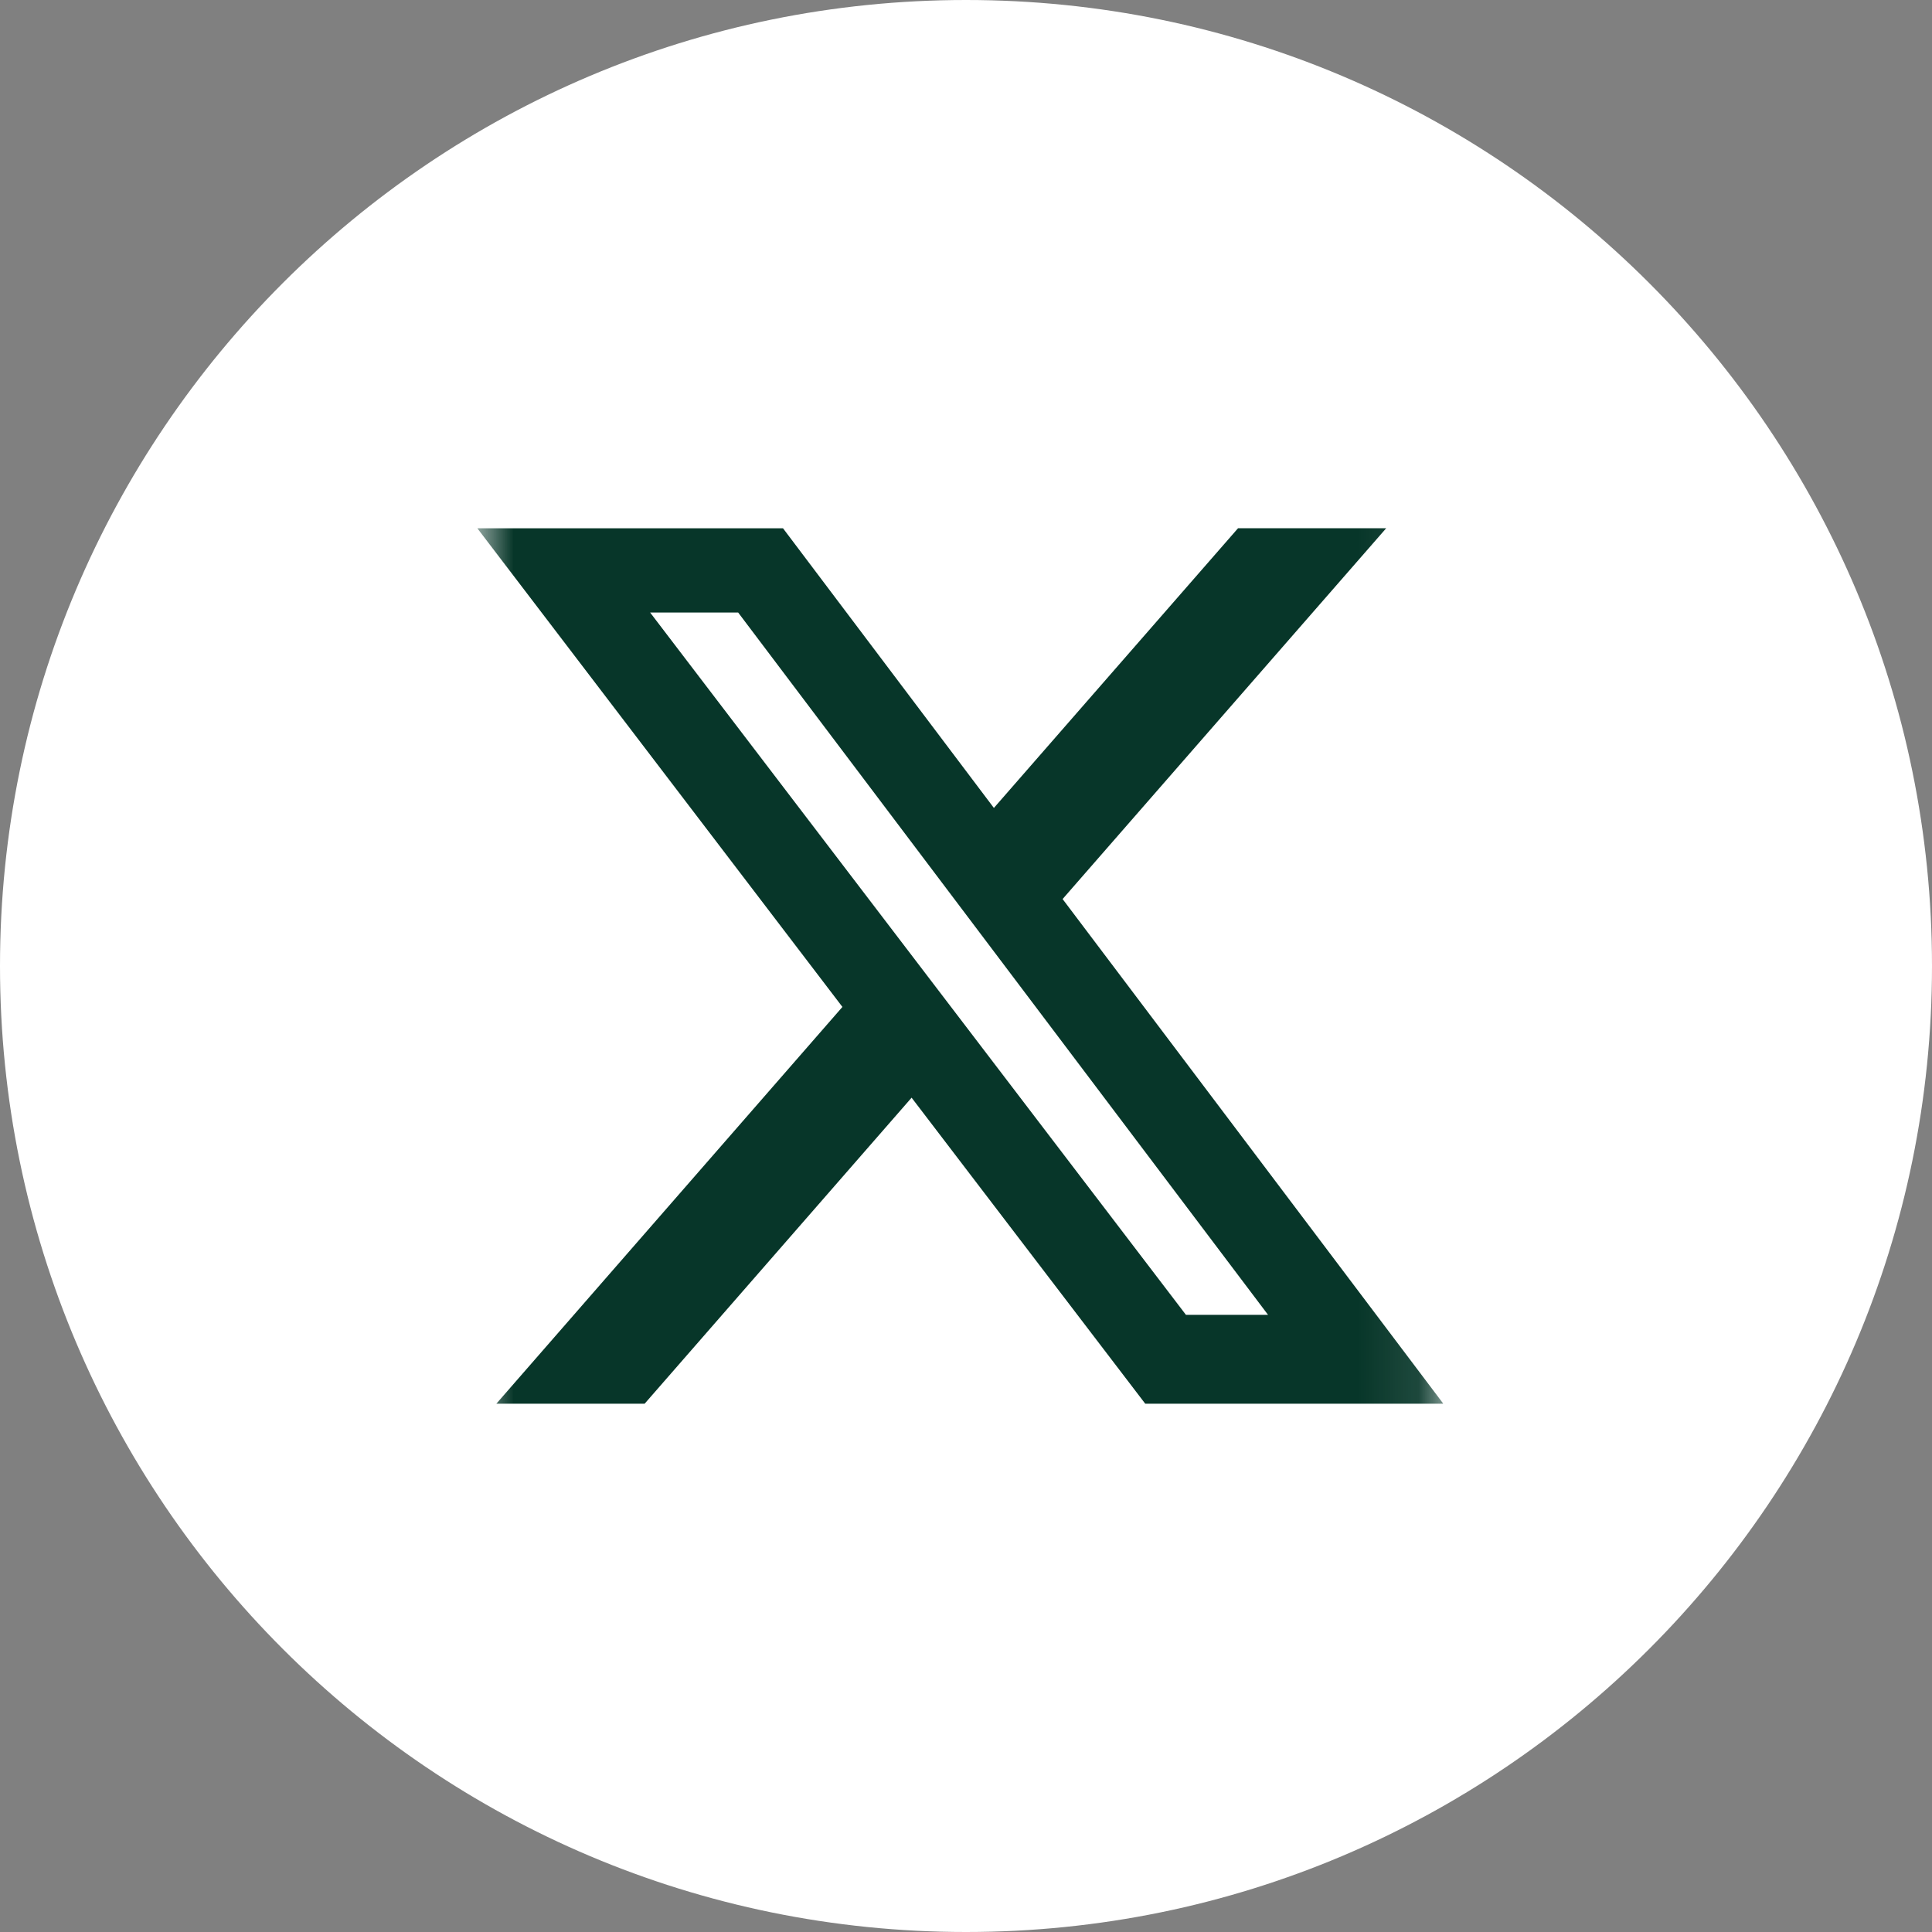 <svg width="32" height="32" viewBox="0 0 32 32" fill="none" xmlns="http://www.w3.org/2000/svg">
<rect x="0" y="0" width="32" height="32" fill="#808080" stroke="none"/>
<path fill-rule="evenodd" clip-rule="evenodd" d="M0 16C0 7.163 7.163 0 16 0C24.837 0 32 7.163 32 16C32 24.837 24.837 32 16 32C7.163 32 0 24.837 0 16Z" fill="white"/>
<g clip-path="url(#clip0_2_1819)">
<mask id="mask0_2_1819" style="mask-type:luminance" maskUnits="userSpaceOnUse" x="7" y="7" width="17" height="17">
<path d="M7.906 8H23.906V24H7.906V8Z" fill="white"/>
</mask>
<g mask="url(#mask0_2_1819)">
<path d="M20.506 8.749H22.96L17.6 14.891L23.906 23.25H18.969L15.099 18.181L10.677 23.25H8.221L13.953 16.678L7.906 8.75H12.969L16.462 13.382L20.506 8.749ZM19.643 21.778H21.003L12.226 10.145H10.768L19.643 21.778Z" fill="#073629"/>
</g>
</g>
<defs>
<clipPath id="clip0_2_1819">
<rect width="16" height="16" fill="white" transform="translate(7.906 8)"/>
</clipPath>
</defs>
</svg>
